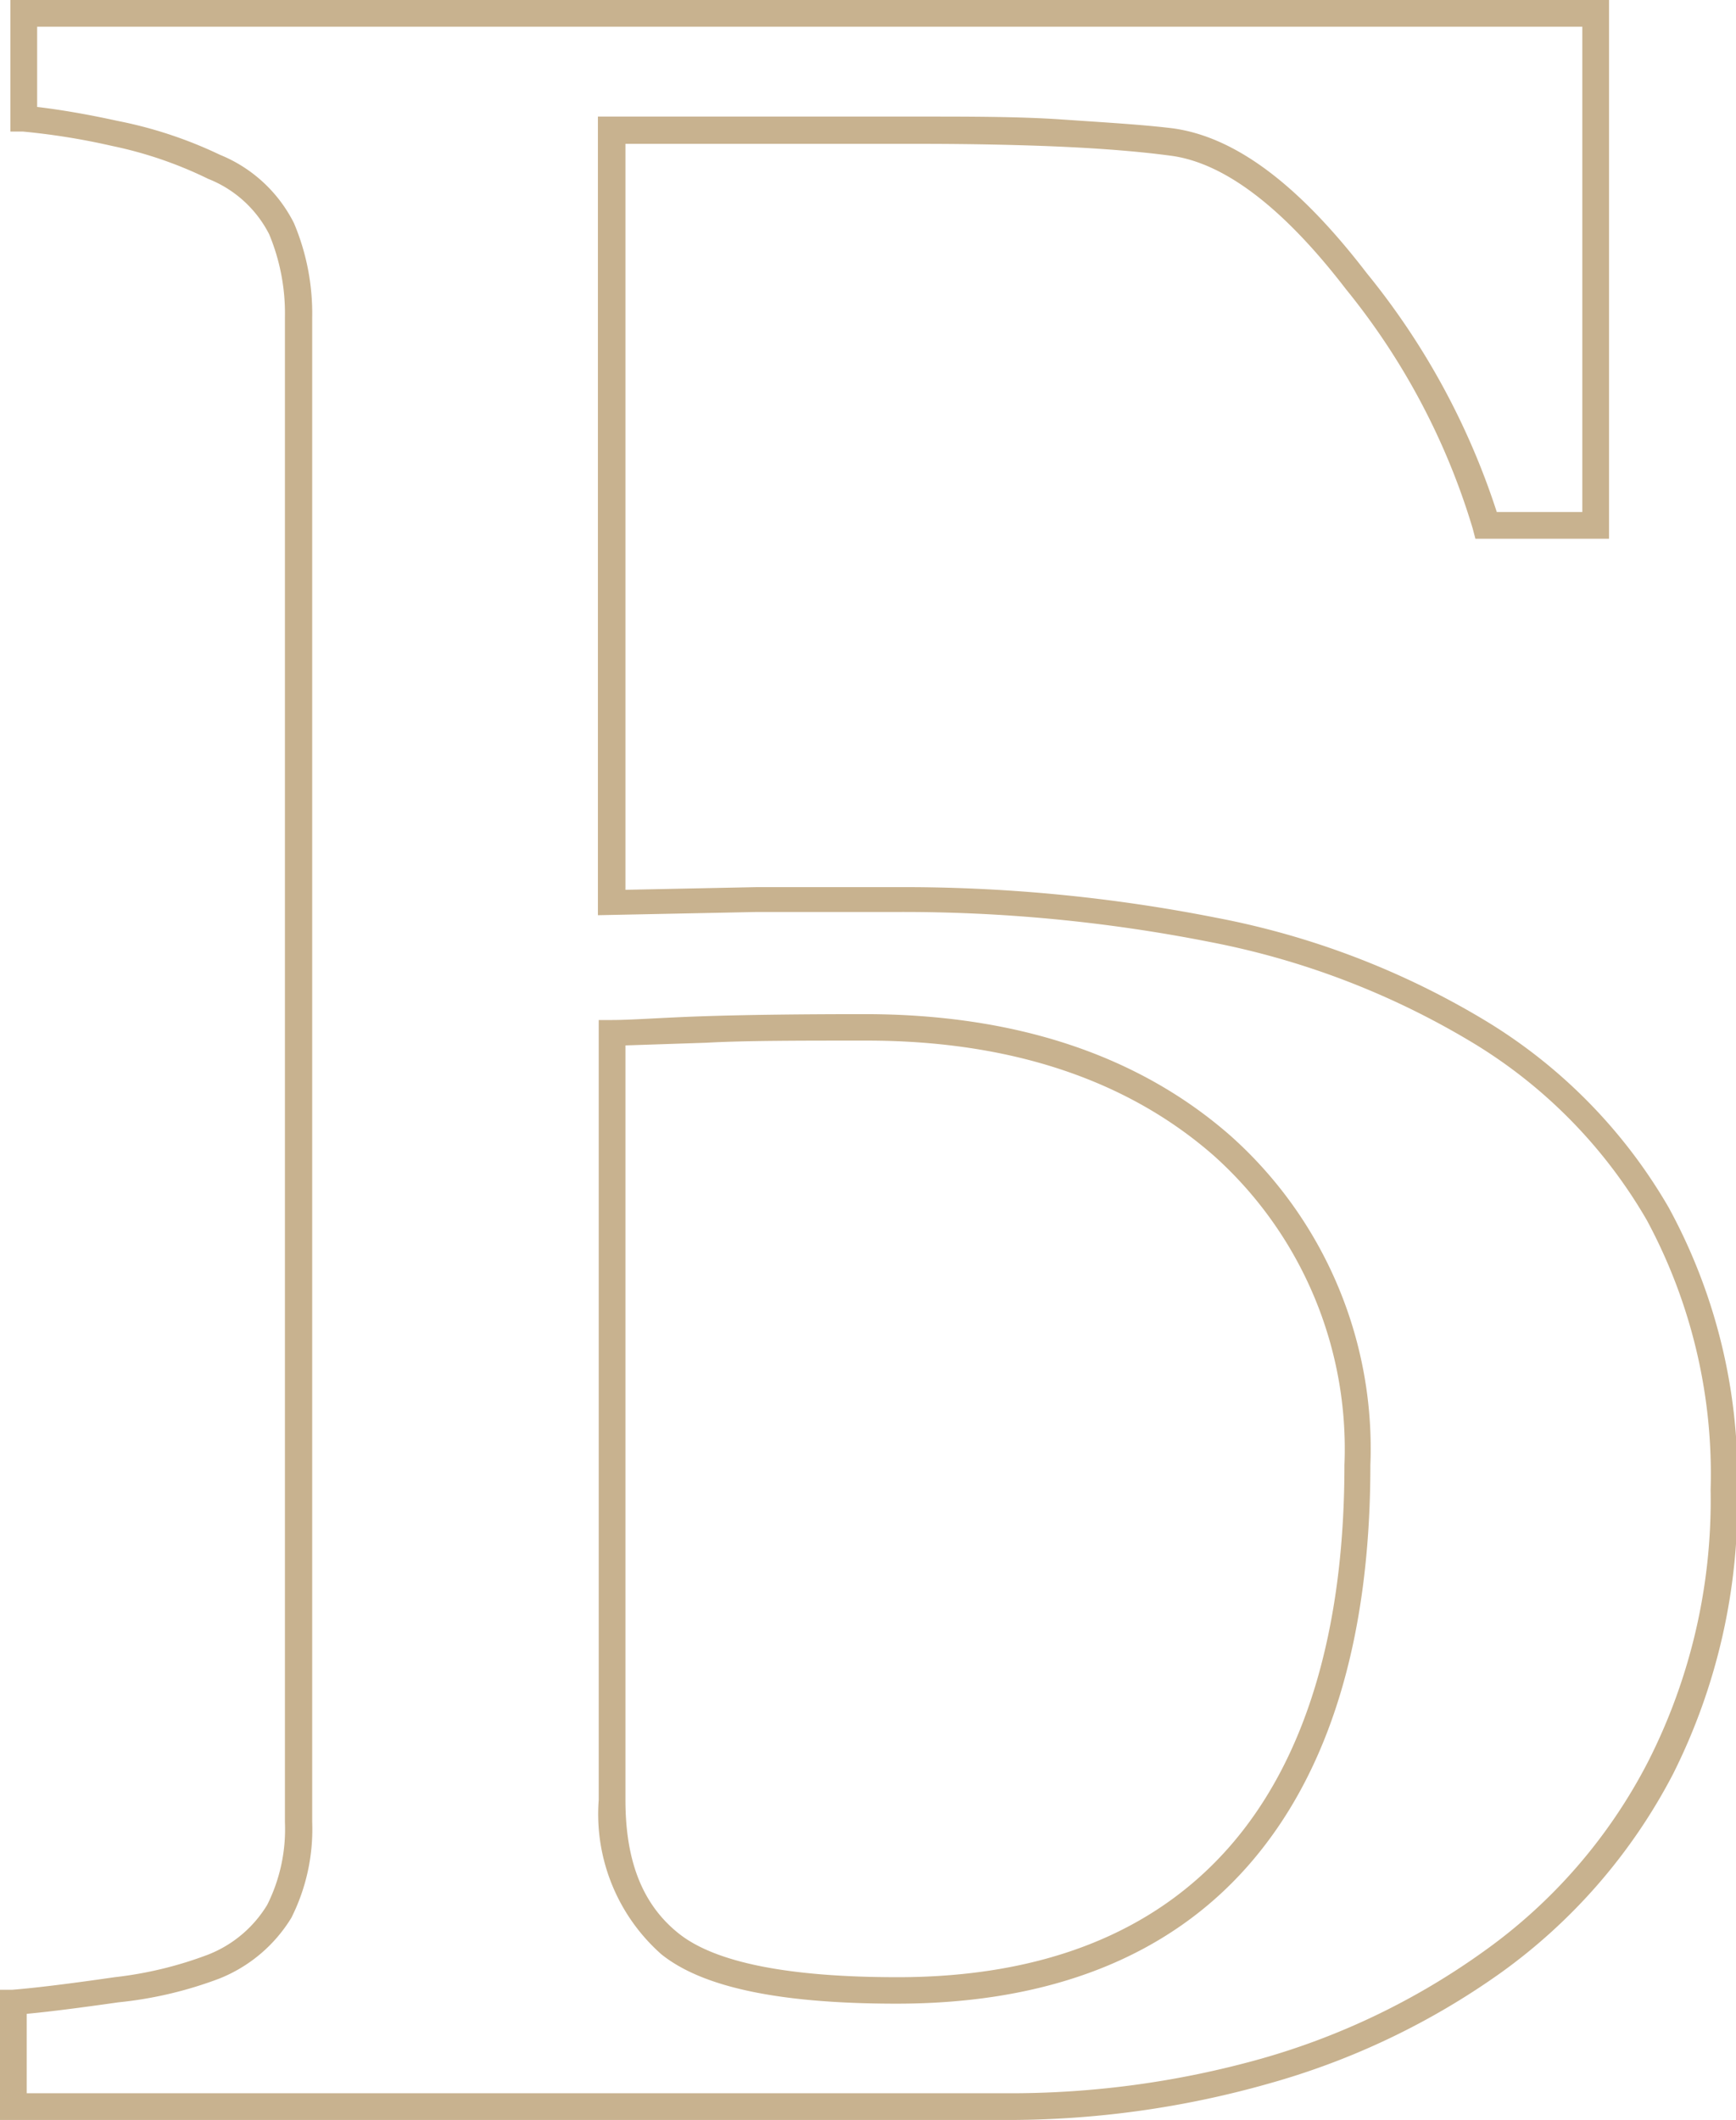 <?xml version="1.0" encoding="UTF-8"?> <svg xmlns="http://www.w3.org/2000/svg" viewBox="0 0 64.95 79.29"> <defs> <style>.cls-1{isolation:isolate;}.cls-2{fill:#c8b28f;}</style> </defs> <title>Ресурс 55mdpi</title> <g id="Слой_2" data-name="Слой 2"> <g id="Слой_1-2" data-name="Слой 1"> <g class="cls-1"> <path class="cls-2" d="M37.58,79.29H0V74.42l.46,0c.88-.07,2.17-.23,3.83-.47A14.36,14.36,0,0,0,7.8,73.1,4.51,4.51,0,0,0,10,71.24a6.32,6.32,0,0,0,.66-3.09V11.87a7.7,7.7,0,0,0-.59-3.11A4.35,4.35,0,0,0,7.79,6.69,15.16,15.16,0,0,0,4.2,5.46,25.83,25.83,0,0,0,.85,4.92l-.46,0V0H60.2V20.15h-5l-.1-.38a26,26,0,0,0-4.74-8.95c-2.35-3.06-4.57-4.75-6.59-5-1.12-.15-2.48-.26-4-.33s-3.39-.11-5.39-.11H23.4v27.9l4.9-.1c1.8,0,3.55,0,5.25,0a60.23,60.23,0,0,1,11.93,1.14,30.55,30.55,0,0,1,10.07,3.84,19.69,19.69,0,0,1,6.88,7A21.06,21.06,0,0,1,65,55.73a22.67,22.67,0,0,1-2.4,10.61,21.15,21.15,0,0,1-6.47,7.46,27.88,27.88,0,0,1-8.63,4.12A35.75,35.75,0,0,1,37.58,79.29ZM1,78.29H37.58A34.66,34.66,0,0,0,47.18,77a26.75,26.75,0,0,0,8.31-4,19.86,19.86,0,0,0,6.17-7.11A21.57,21.57,0,0,0,64,55.73a20,20,0,0,0-2.39-10.1A18.68,18.68,0,0,0,55,38.94a30,30,0,0,0-9.74-3.71,59.14,59.14,0,0,0-11.74-1.12c-1.69,0-3.43,0-5.23,0l-5.92.12V4.36H34.32c2,0,3.84,0,5.43.11s3,.19,4.13.33c2.33.32,4.7,2.09,7.25,5.41A27.6,27.6,0,0,1,56,19.15H59.2V1H1.39V4c.85.1,1.86.27,3,.52A16.05,16.05,0,0,1,8.23,5.79,5.35,5.35,0,0,1,11,8.35a8.67,8.67,0,0,1,.68,3.52V68.15a7.36,7.36,0,0,1-.78,3.58A5.57,5.57,0,0,1,8.21,74a14.85,14.85,0,0,1-3.78.89c-1.41.2-2.56.35-3.43.43Zm32.55-3.35c-4.39,0-7.27-.61-8.81-1.85a7,7,0,0,1-2.34-5.77V38.15l.48,0c.77,0,1.9-.09,3.4-.14s3.52-.08,6.06-.08c5.65,0,10.26,1.53,13.71,4.56a15.67,15.67,0,0,1,5.22,12.32c0,6.46-1.53,11.48-4.54,14.93S39.27,74.94,33.55,74.94ZM23.4,39.1V67.32c0,2.29.64,3.92,2,5s4.09,1.63,8.18,1.63c5.41,0,9.59-1.65,12.42-4.88s4.3-8.06,4.3-14.27a14.72,14.72,0,0,0-4.88-11.57c-3.26-2.86-7.65-4.31-13-4.31-2.53,0-4.56,0-6,.08Z"></path> </g> </g> </g> </svg> 